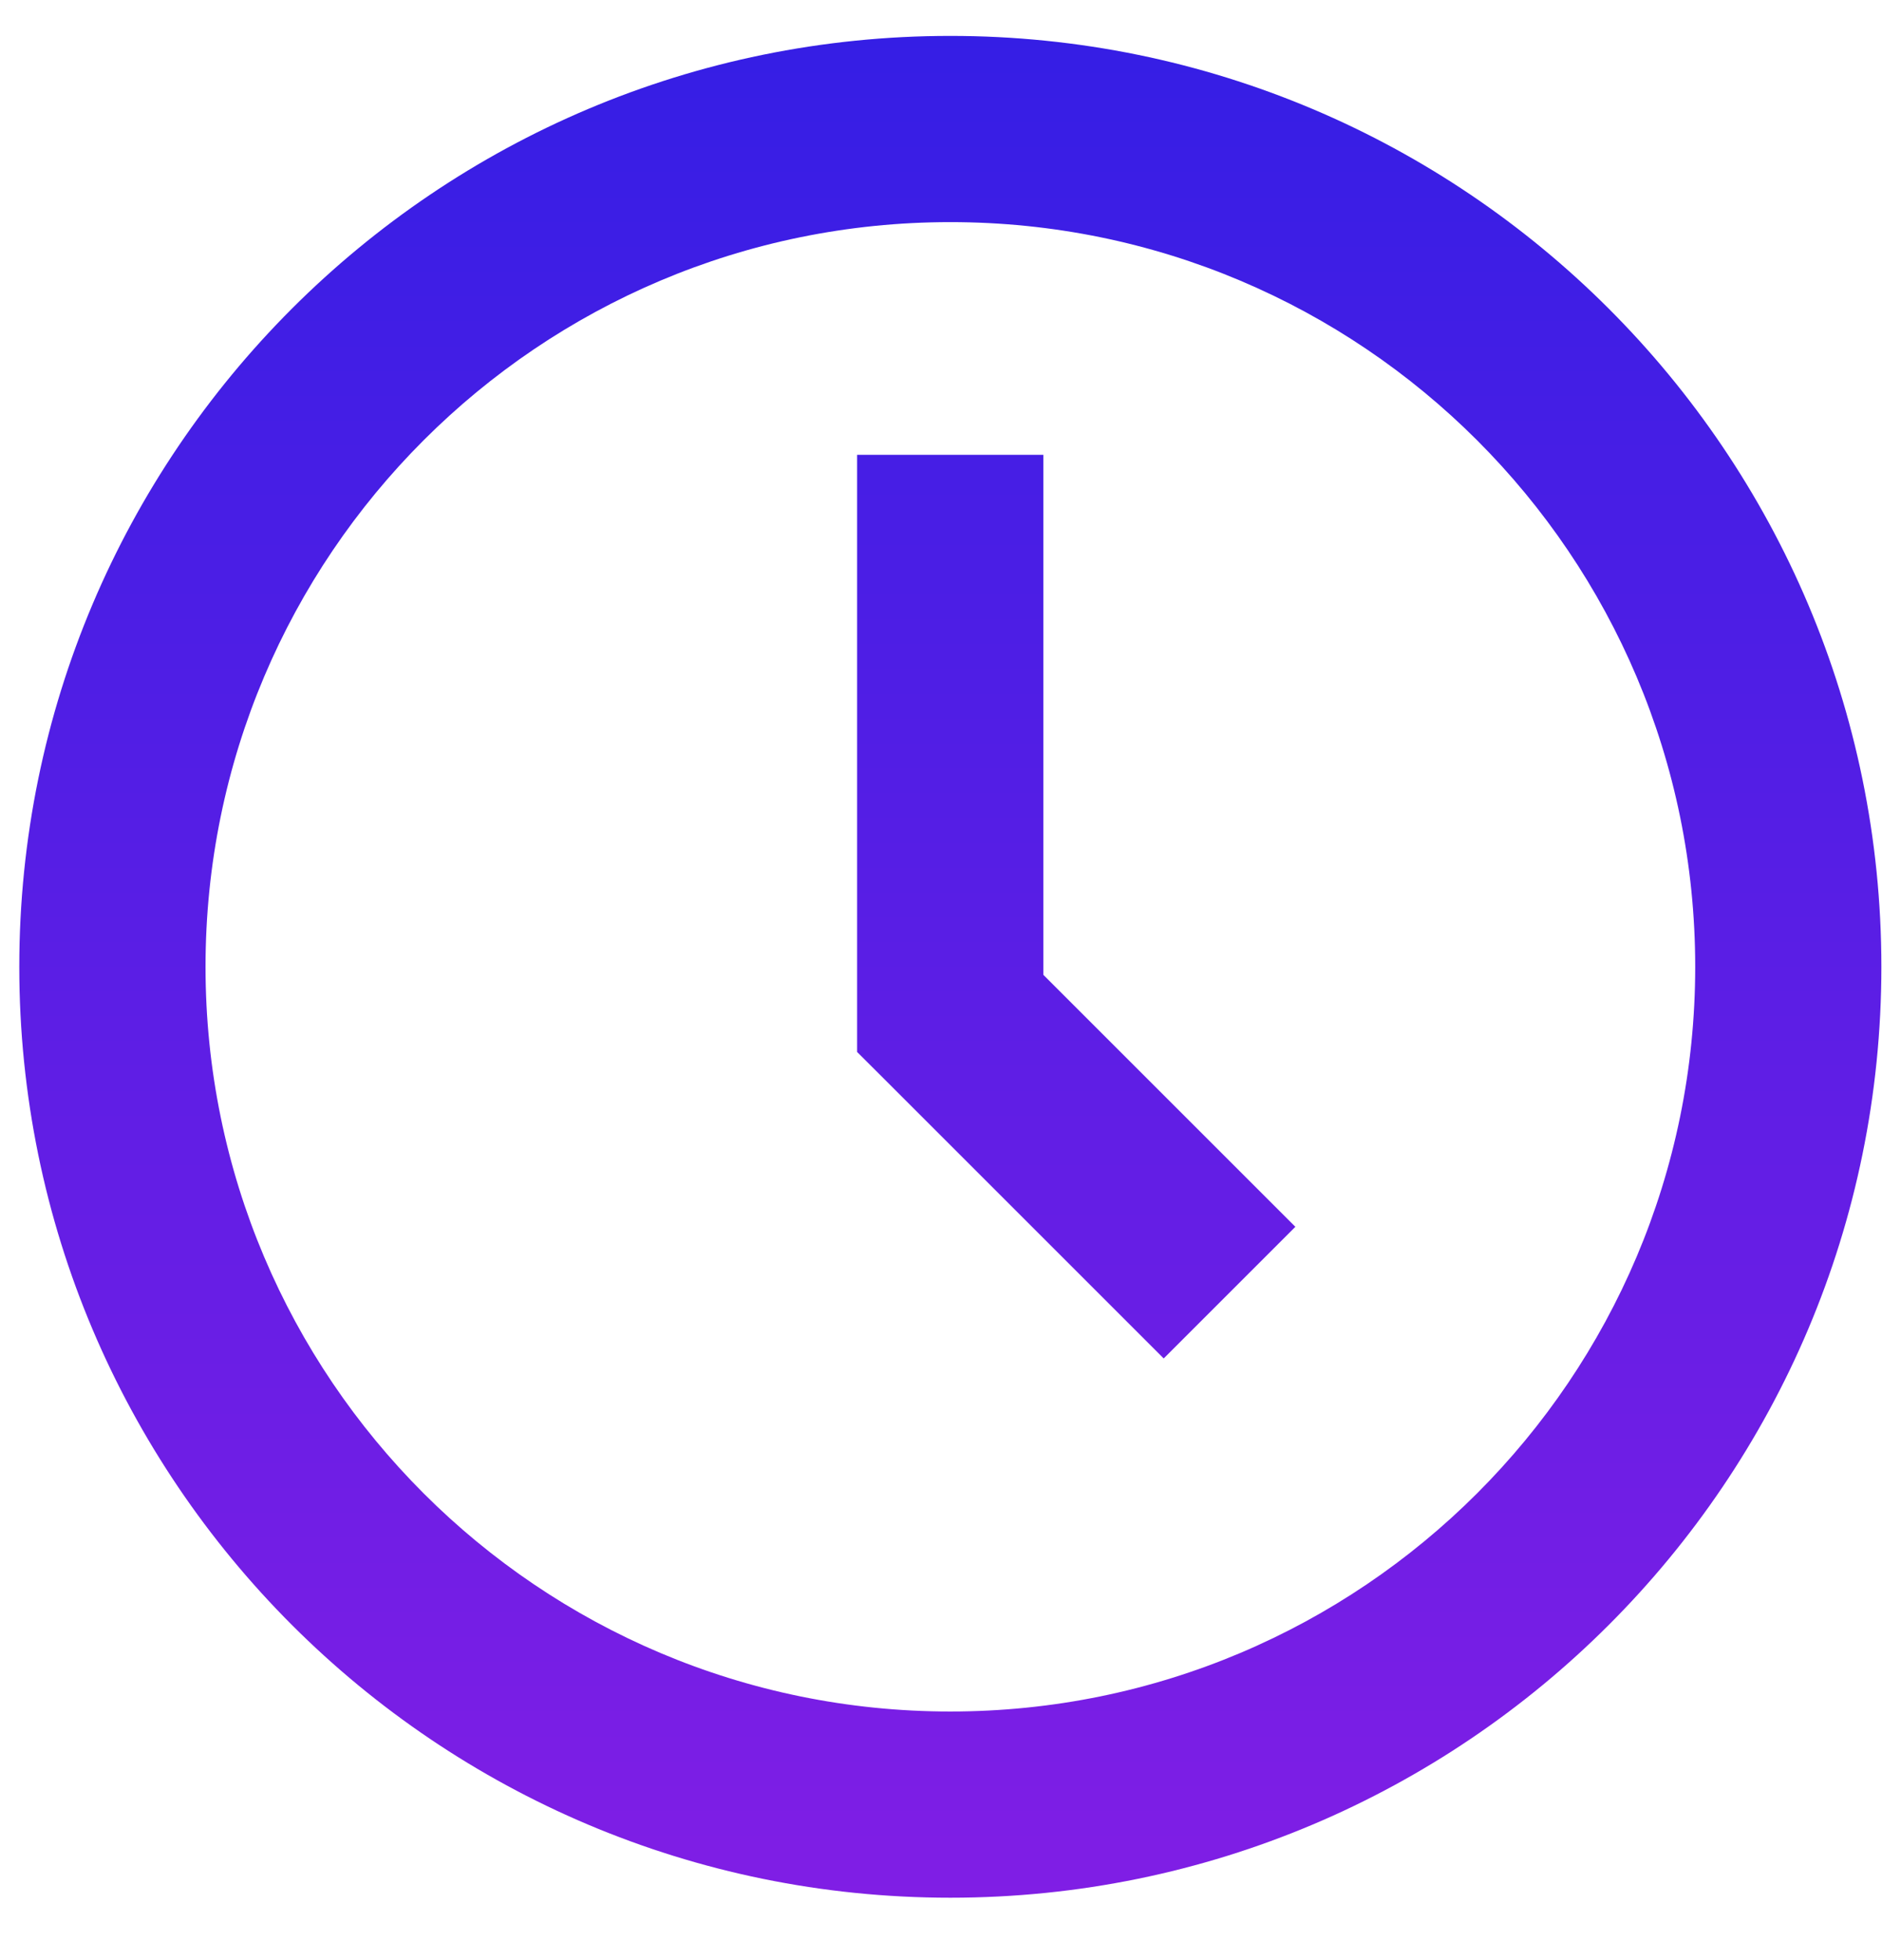 <svg viewBox="0 0 24 25" fill="none" xmlns="http://www.w3.org/2000/svg">
<path fill-rule="evenodd" clip-rule="evenodd" d="M21.618 12.331C21.618 17.577 17.365 21.829 12.119 21.829C6.873 21.829 2.621 17.577 2.621 12.331C2.621 7.085 6.873 2.833 12.119 2.833C17.365 2.833 21.618 7.085 21.618 12.331ZM23.992 12.331C23.992 18.888 18.676 24.204 12.119 24.204C5.562 24.204 0.246 18.888 0.246 12.331C0.246 5.774 5.562 0.458 12.119 0.458C18.676 0.458 23.992 5.774 23.992 12.331ZM10.93 5.801V12.925V13.417L11.278 13.764L14.84 17.326L16.519 15.647L13.305 12.433V5.801H10.93Z" fill="url(#paint0_linear_148_5283)"/>
<defs>
<linearGradient id="paint0_linear_148_5283" x1="12.119" y1="0.458" x2="12.119" y2="24.204" gradientUnits="userSpaceOnUse">
<stop stop-color="#351EE5"/>
<stop offset="1" stop-color="#801EE5"/>
</linearGradient>
</defs>
</svg>
